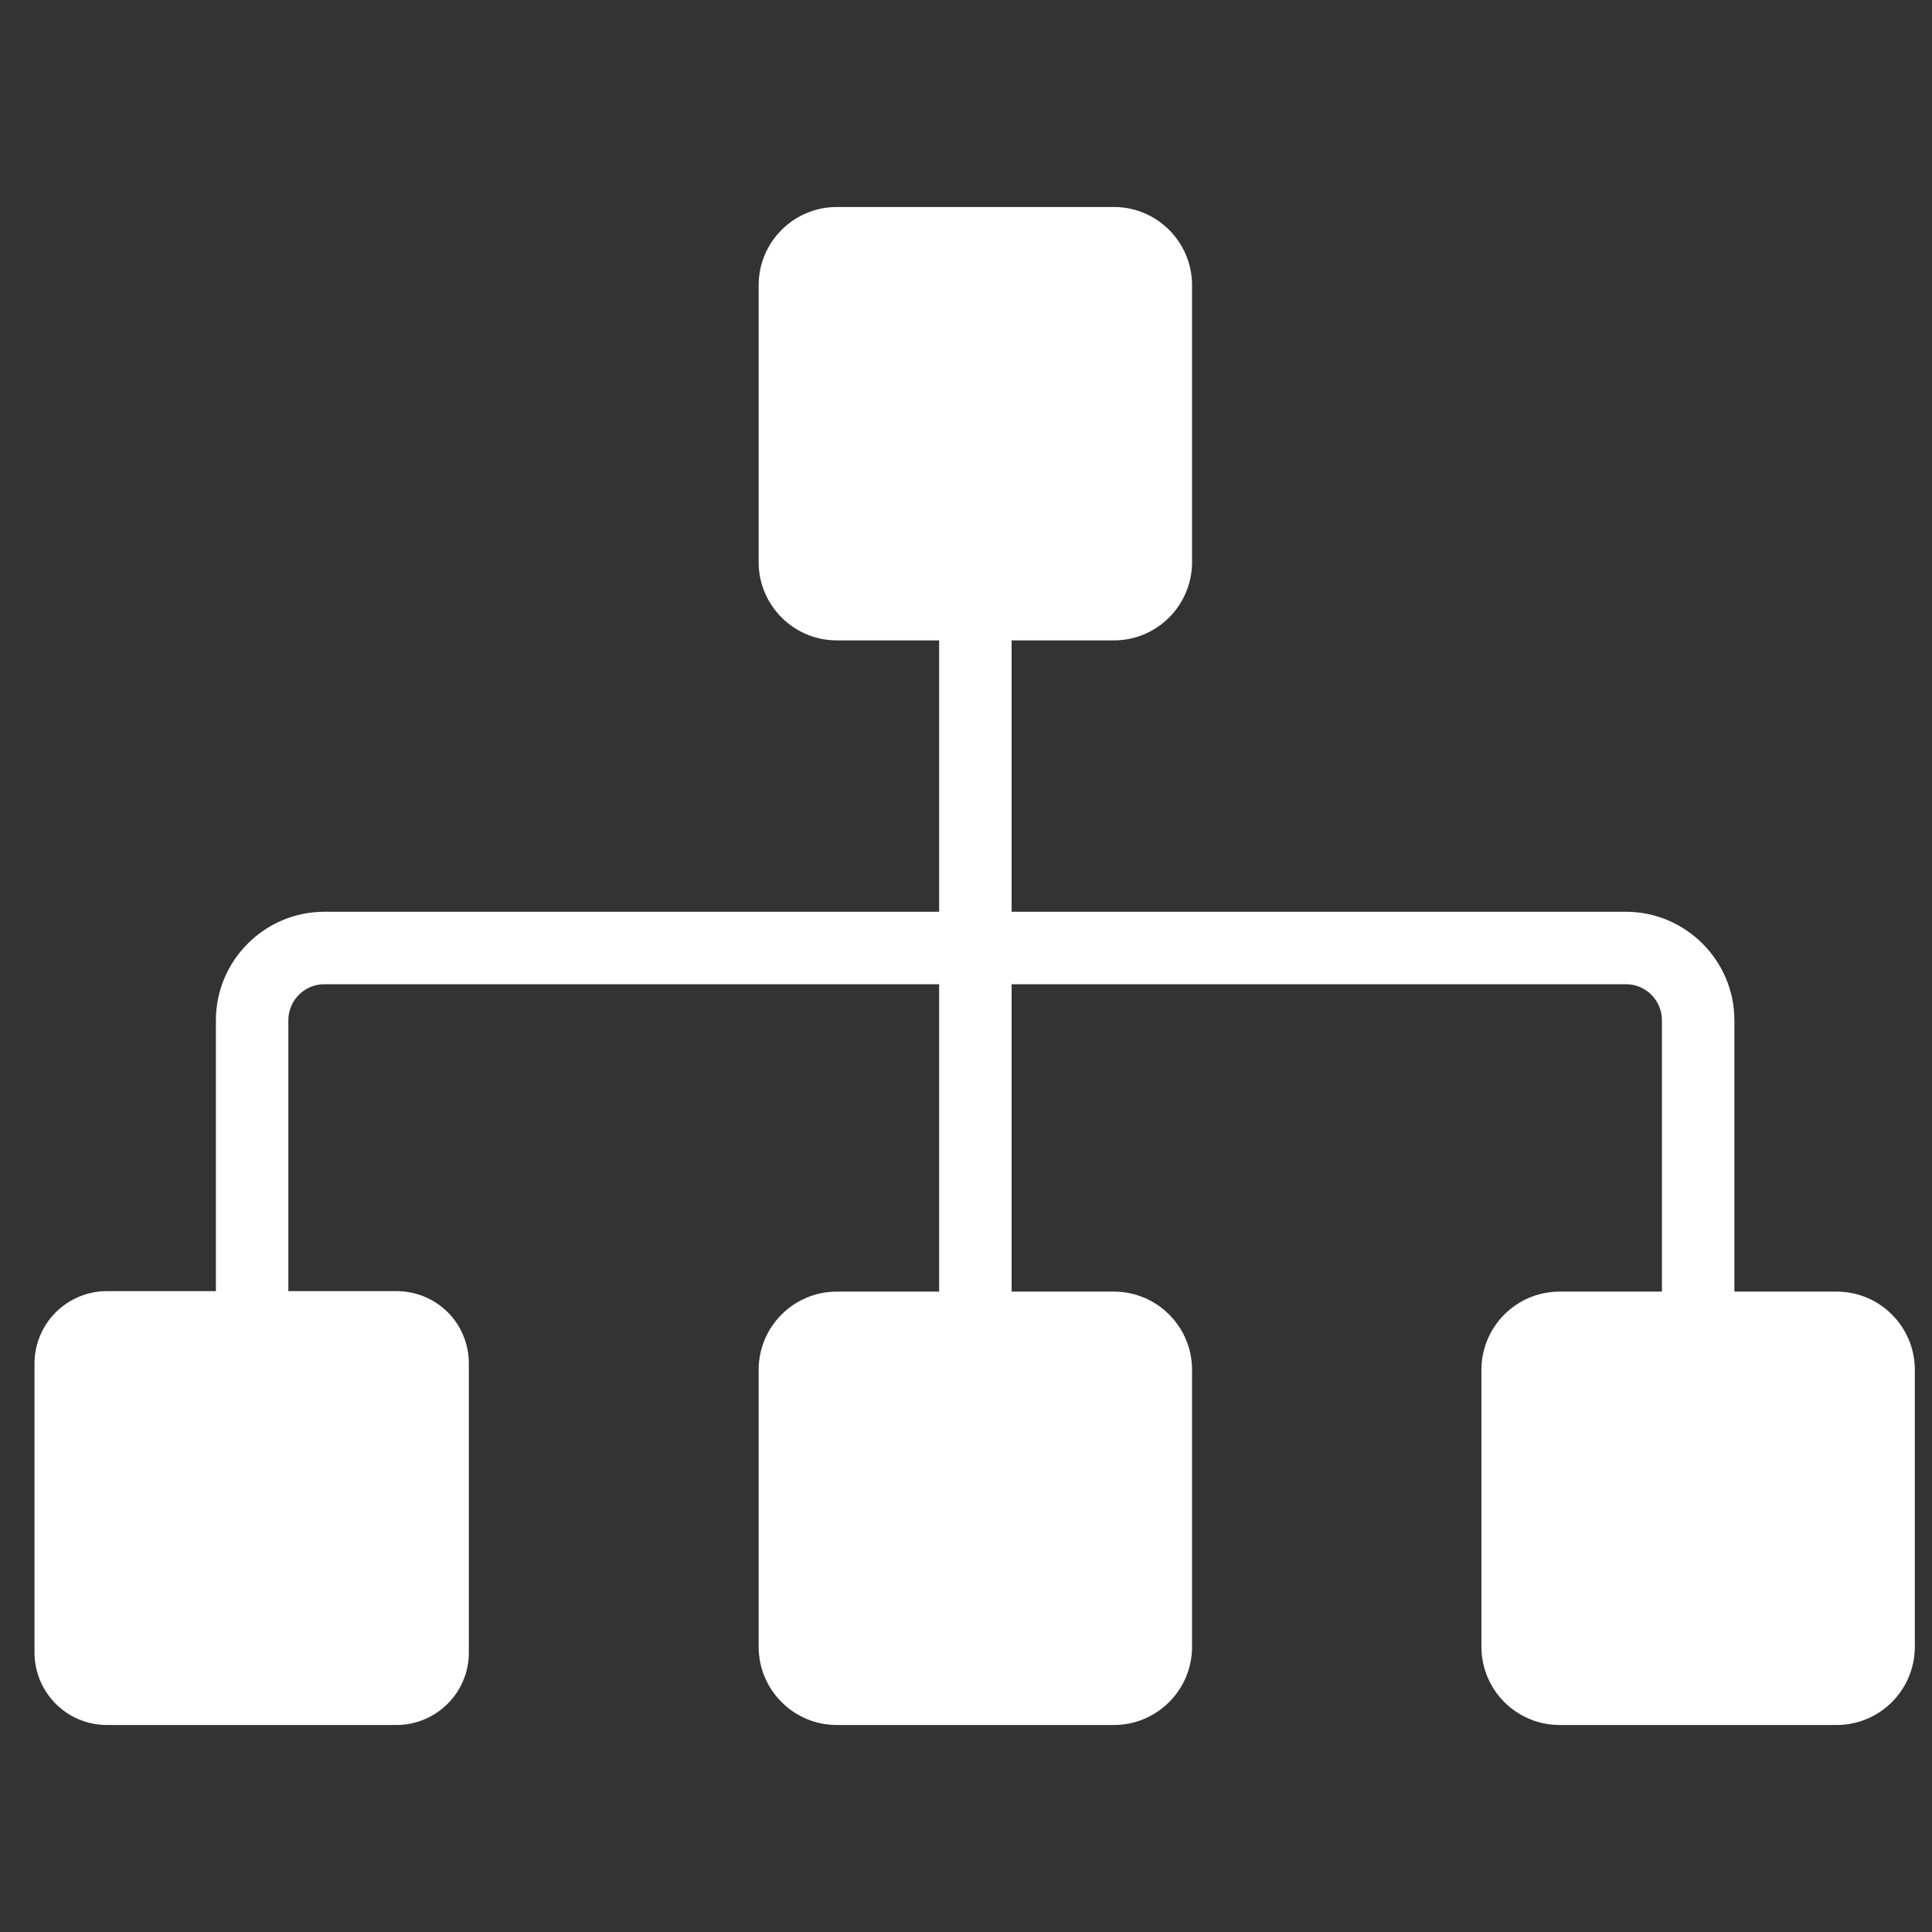 <?xml version="1.0" encoding="UTF-8"?>
<svg width="28px" height="28px" viewBox="0 0 28 28" version="1.1" xmlns="http://www.w3.org/2000/svg" xmlns:xlink="http://www.w3.org/1999/xlink">
    <rect x="0" y="0" width="28" height="28" fill="#333333" stroke="none"/>
    <title>icon/场景/高灵活性/hver </title>
    <g id="页面-1" stroke="none" stroke-width="1" fill="none" fill-rule="evenodd">
        <g id="数字服务网关" transform="translate(-1453, -1583)">
            <g id="编组" transform="translate(0, 1176)">
                <g id="编组-21" transform="translate(990, 154)">
                    <g id="icon/场景/高灵活性/hver-" transform="translate(463, 253)">
                        <rect id="矩形" x="0" y="0" width="28" height="28"></rect>
                        <g id="编组-23" transform="translate(0.5, 3)" fill="#FFFFFF" fill-rule="nonzero">
                            <path d="M3.679,17.023 L2.629,17.023 L2.629,11.786 C2.629,10.921 3.336,10.214 4.201,10.214 L23.064,10.214 C23.929,10.214 24.636,10.921 24.636,11.786 L24.636,16.502 L23.586,16.502 L23.586,11.786 C23.586,11.498 23.352,11.264 23.064,11.264 L4.201,11.264 C3.913,11.264 3.679,11.498 3.679,11.786 L3.679,17.023 Z" id="路径"></path>
                            <polygon id="路径" points="13.111 4.709 14.161 4.709 14.161 16.234 13.111 16.234"></polygon>
                            <path d="M15.644,6.281 L11.628,6.281 C11.003,6.281 10.495,5.773 10.495,5.148 L10.495,1.133 C10.495,0.508 11.003,0 11.628,0 L15.644,0 C16.268,0 16.776,0.508 16.776,1.133 L16.776,5.148 C16.776,5.773 16.268,6.281 15.644,6.281 Z" id="路径"></path>
                            <path d="M15.644,22 L11.628,22 C11.003,22 10.495,21.492 10.495,20.867 L10.495,16.852 C10.495,16.227 11.003,15.719 11.628,15.719 L15.644,15.719 C16.268,15.719 16.776,16.227 16.776,16.852 L16.776,20.867 C16.776,21.492 16.268,22 15.644,22 Z M26.119,22 L22.103,22 C21.478,22 20.97,21.492 20.97,20.867 L20.97,16.852 C20.97,16.227 21.478,15.719 22.103,15.719 L26.119,15.719 C26.743,15.719 27.251,16.227 27.251,16.852 L27.251,20.867 C27.251,21.492 26.743,22 26.119,22 Z M6.274,16.55 C6.192,16.138 5.869,15.815 5.457,15.733 C5.388,15.719 5.32,15.712 5.244,15.712 L1.05,15.712 C0.474,15.712 0,16.179 0,16.763 L0,20.95 C0,21.526 0.467,22 1.05,22 L5.244,22 C5.821,22 6.295,21.533 6.295,20.95 L6.295,16.763 C6.295,16.687 6.288,16.618 6.274,16.55 Z" id="形状"></path>
                        </g>
                    </g>
                </g>
            </g>
        </g>
    </g>
</svg>